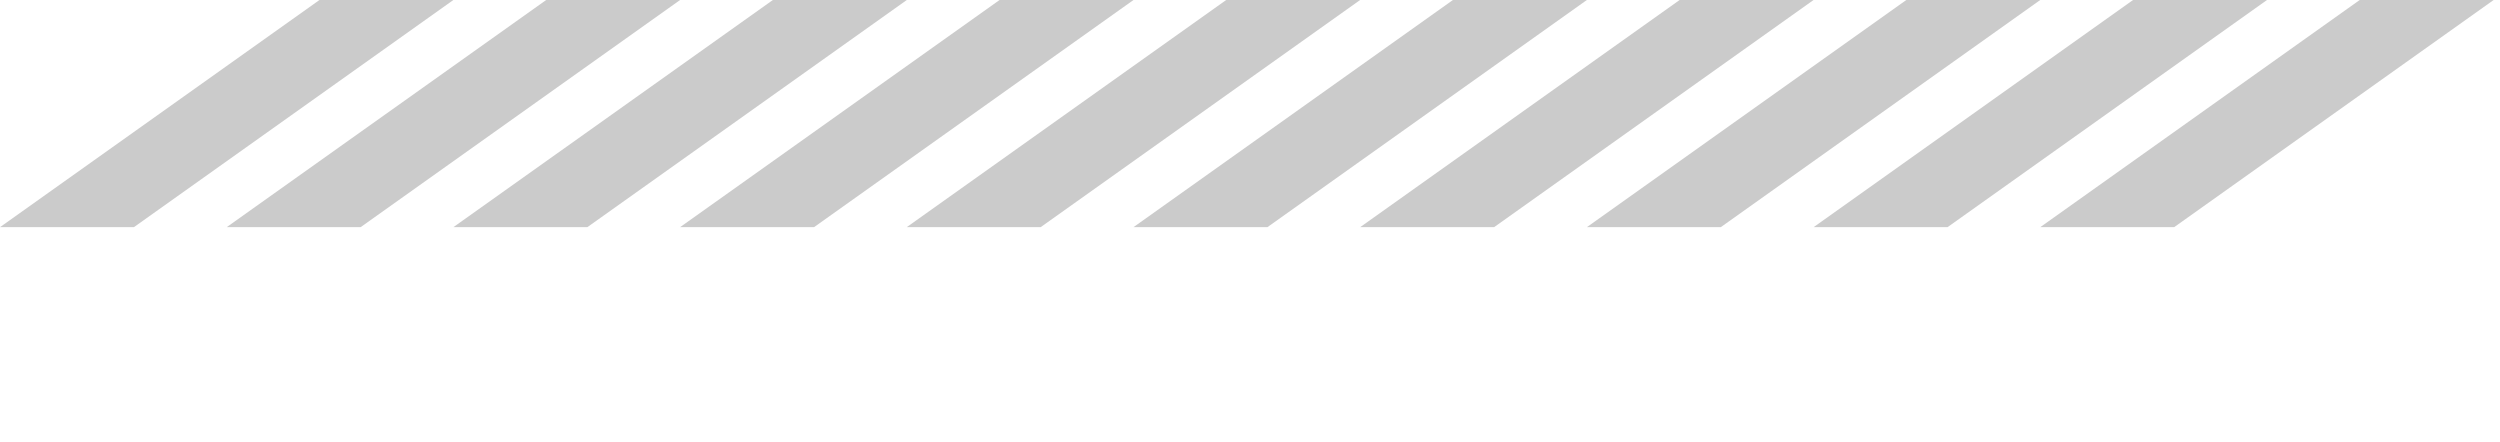 <svg width="164" height="29" viewBox="0 0 164 29" fill="none" xmlns="http://www.w3.org/2000/svg">
<path d="M163.583 -1.3001e-06L142.625 14.902L133.84 14.902L154.796 -9.16034e-07L163.583 -1.3001e-06Z" fill="#CBCBCB"/>
<path d="M148.715 -1.30009e-06L127.758 14.902L118.973 14.902L139.929 -9.16034e-07L148.715 -1.30009e-06Z" fill="#CBCBCB"/>
<path d="M133.84 -1.30009e-06L112.884 14.902L104.098 14.902L125.054 -9.16034e-07L133.84 -1.30009e-06Z" fill="#CBCBCB"/>
<path d="M118.969 -1.30009e-06L98.013 14.902L89.227 14.902L110.183 -9.16033e-07L118.969 -1.30009e-06Z" fill="#CBCBCB"/>
<path d="M104.098 -1.30009e-06L83.142 14.902L74.356 14.902L95.312 -9.16035e-07L104.098 -1.30009e-06Z" fill="#CBCBCB"/>
<path d="M89.223 -1.30009e-06L68.267 14.902L59.48 14.902L80.438 -9.16088e-07L89.223 -1.30009e-06Z" fill="#CBCBCB"/>
<path d="M74.356 -1.30009e-06L53.4 14.902L44.613 14.902L65.571 -9.16088e-07L74.356 -1.30009e-06Z" fill="#CBCBCB"/>
<path d="M59.485 -1.30009e-06L38.529 14.902L29.742 14.902L50.7 -9.16088e-07L59.485 -1.30009e-06Z" fill="#CBCBCB"/>
<path d="M44.614 -1.30009e-06L23.657 14.902L14.871 14.902L35.829 -9.16088e-07L44.614 -1.30009e-06Z" fill="#CBCBCB"/>
<path d="M29.741 -1.30004e-06L8.785 14.902L6.51381e-07 14.902L20.956 -9.16034e-07L29.741 -1.30004e-06Z" fill="#CBCBCB"/>
</svg>
